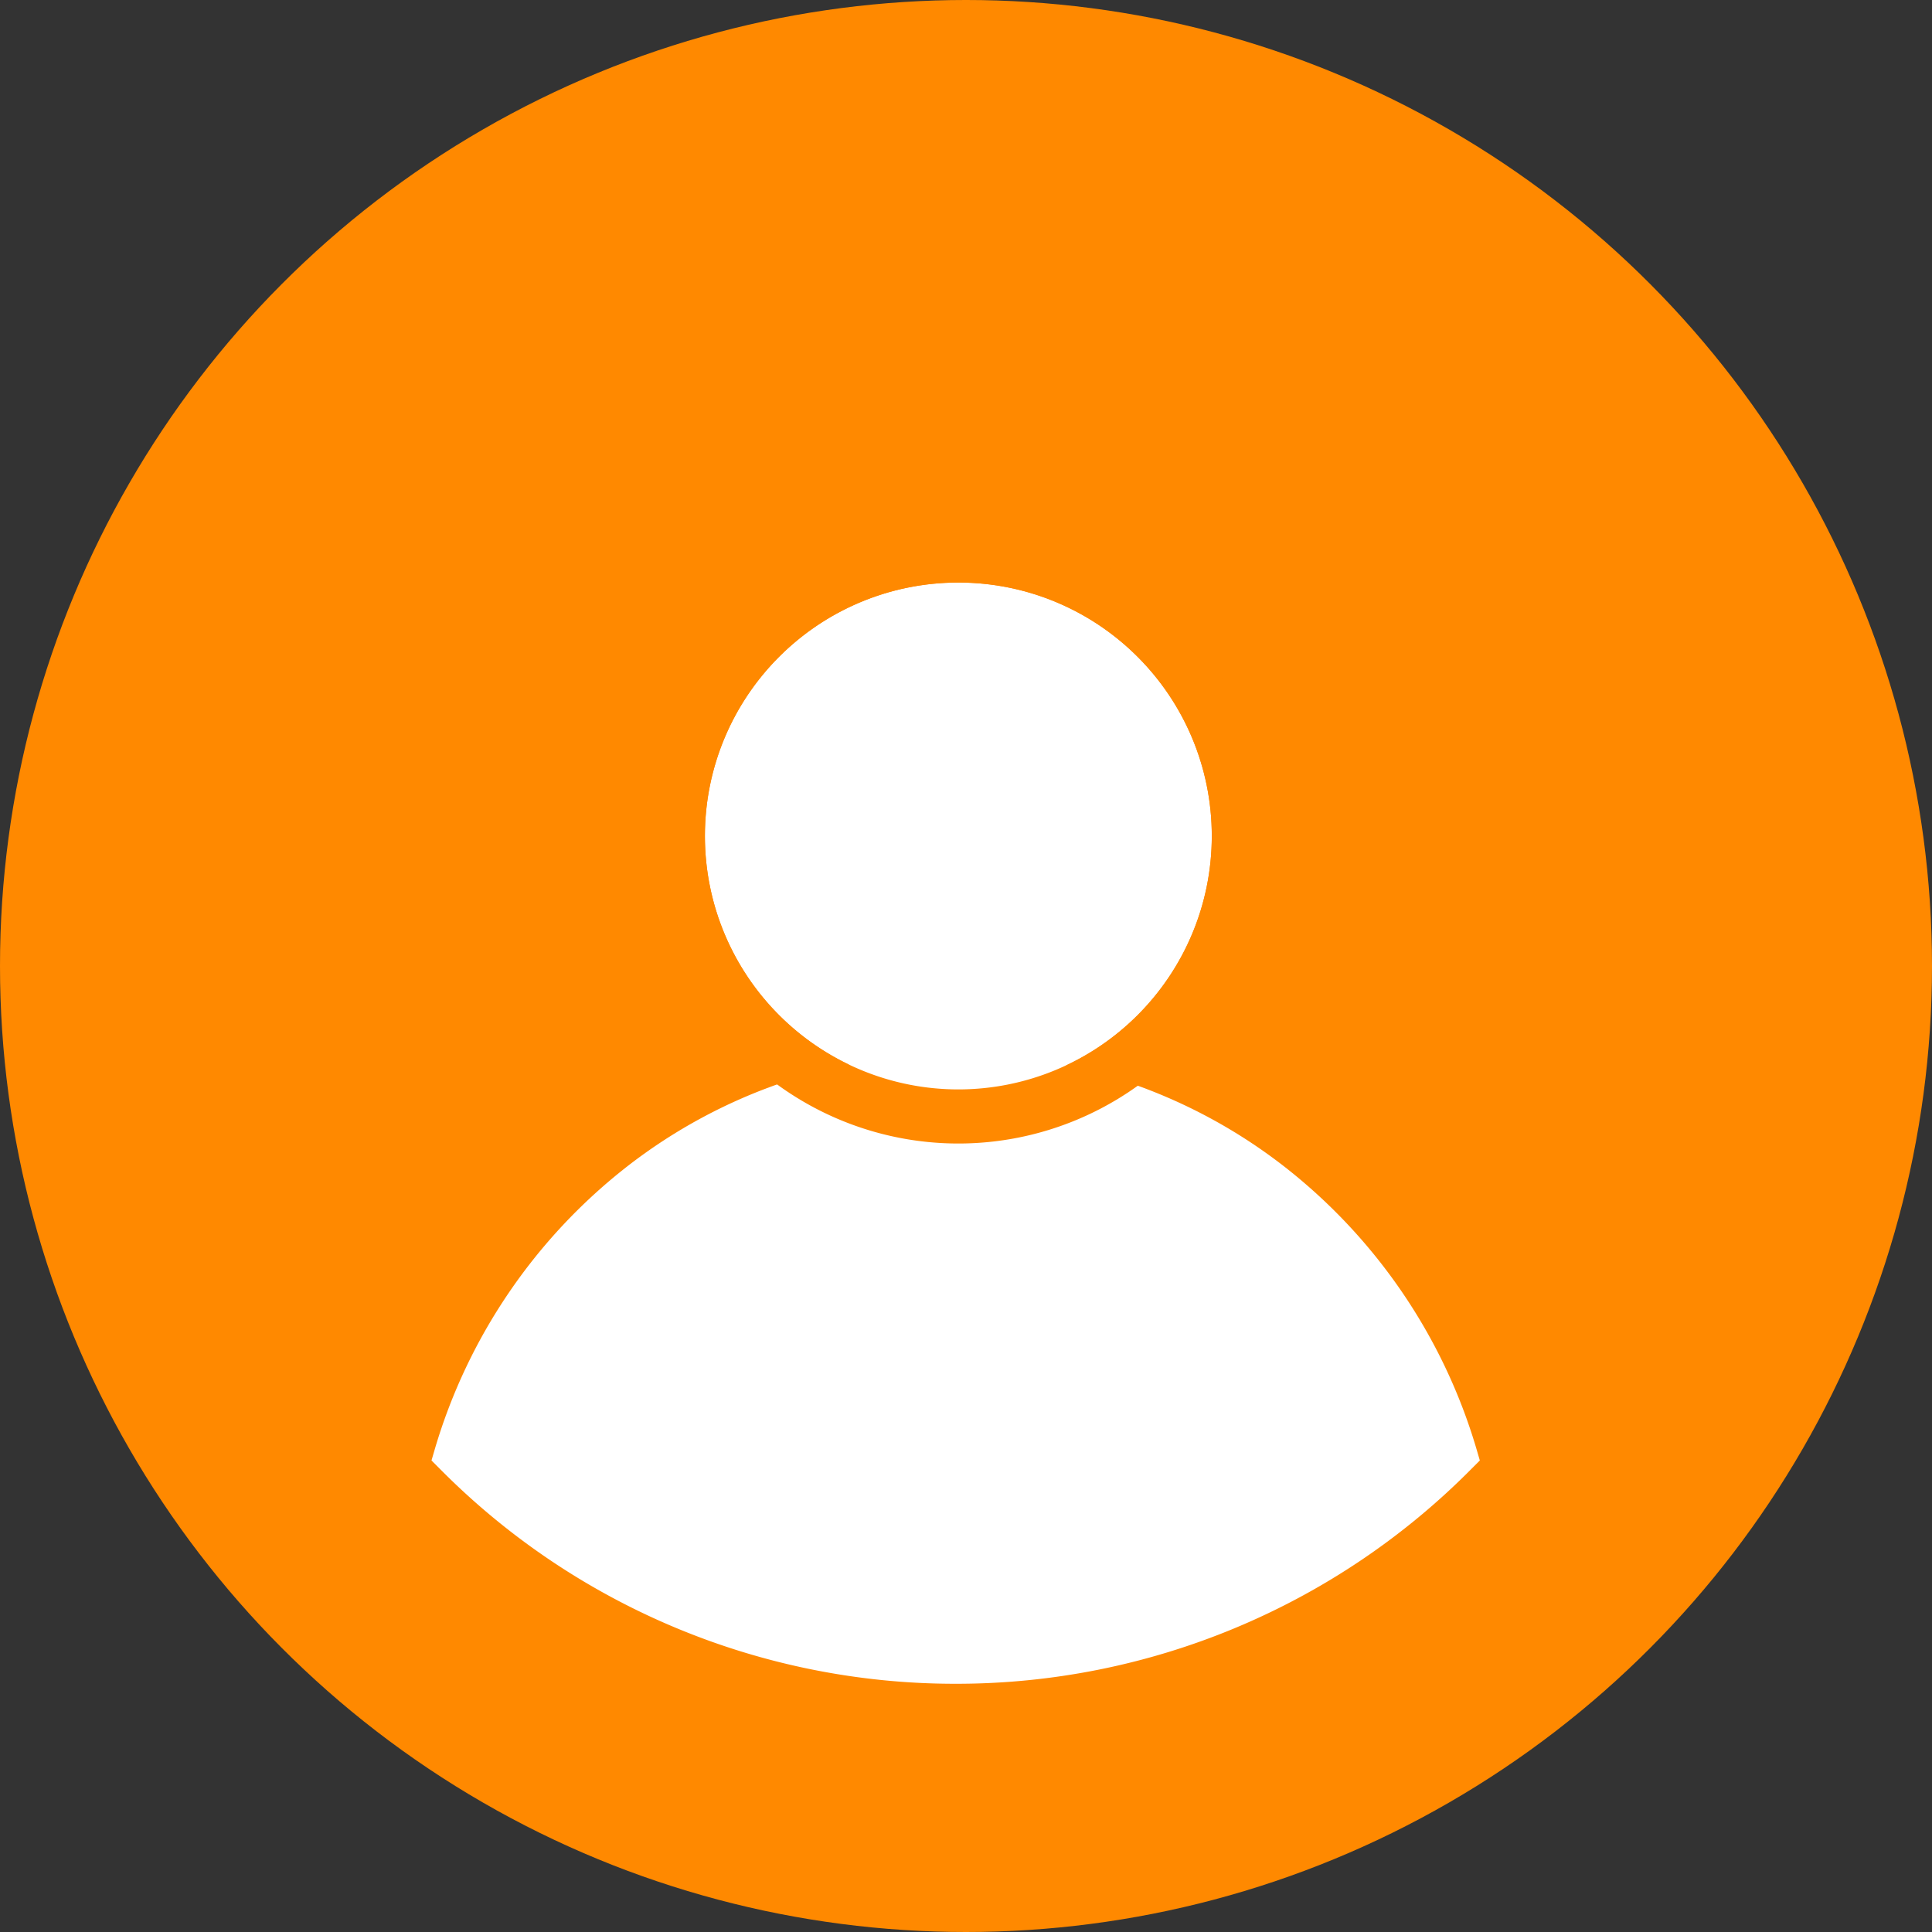 <svg xmlns="http://www.w3.org/2000/svg" width="50" height="50" viewBox="0 0 50 50">
  <rect x="0" y="0" width="50" height="50" fill="#333333" stroke="none"/>
  <g id="Group_63213" data-name="Group 63213" transform="translate(-9709 -3509)">
    <circle id="Ellipse_3049" data-name="Ellipse 3049" cx="25" cy="25" r="25" transform="translate(9709 3509)" fill="#ff8900"/>
    <g id="Group_57204" data-name="Group 57204" transform="translate(9716.81 3516.768)">
      <g id="Group_57203" data-name="Group 57203" transform="translate(3.92 7.308)">
        <path id="Intersection_1" data-name="Intersection 1" d="M0,9.882A13.61,13.61,0,0,1,13,0,13.609,13.609,0,0,1,26,9.882a18.308,18.308,0,0,1-13,5.424A18.313,18.313,0,0,1,0,9.882Z" transform="translate(0 12.695)" fill="#fff"/>
        <path id="Intersection_1_-_Outline" data-name="Intersection 1 - Outline" d="M13,15.805A18.763,18.763,0,0,1-.354,10.235l-.209-.209.083-.284a14.463,14.463,0,0,1,5-7.34,13.849,13.849,0,0,1,16.965,0,14.463,14.463,0,0,1,5,7.34l.083.284-.209.209A18.758,18.758,0,0,1,13,15.805ZM.566,9.738A17.757,17.757,0,0,0,13,14.805,17.753,17.753,0,0,0,25.434,9.738a13.457,13.457,0,0,0-4.562-6.545,12.849,12.849,0,0,0-15.743,0A13.457,13.457,0,0,0,.566,9.738Z" transform="translate(0 12.695)" fill="#fff"/>
        <circle id="Ellipse_2911" data-name="Ellipse 2911" cx="6.559" cy="6.559" r="6.559" transform="translate(6.513)" fill="#fff"/>
        <path id="Ellipse_2911_-_Outline" data-name="Ellipse 2911 - Outline" d="M6.559,0a6.559,6.559,0,1,0,6.559,6.559A6.559,6.559,0,0,0,6.559,0m0-1.4A7.959,7.959,0,1,1-1.4,6.559,7.968,7.968,0,0,1,6.559-1.4Z" transform="translate(6.513)" fill="#ff8900"/>
      </g>
    </g>
  </g>
</svg>
